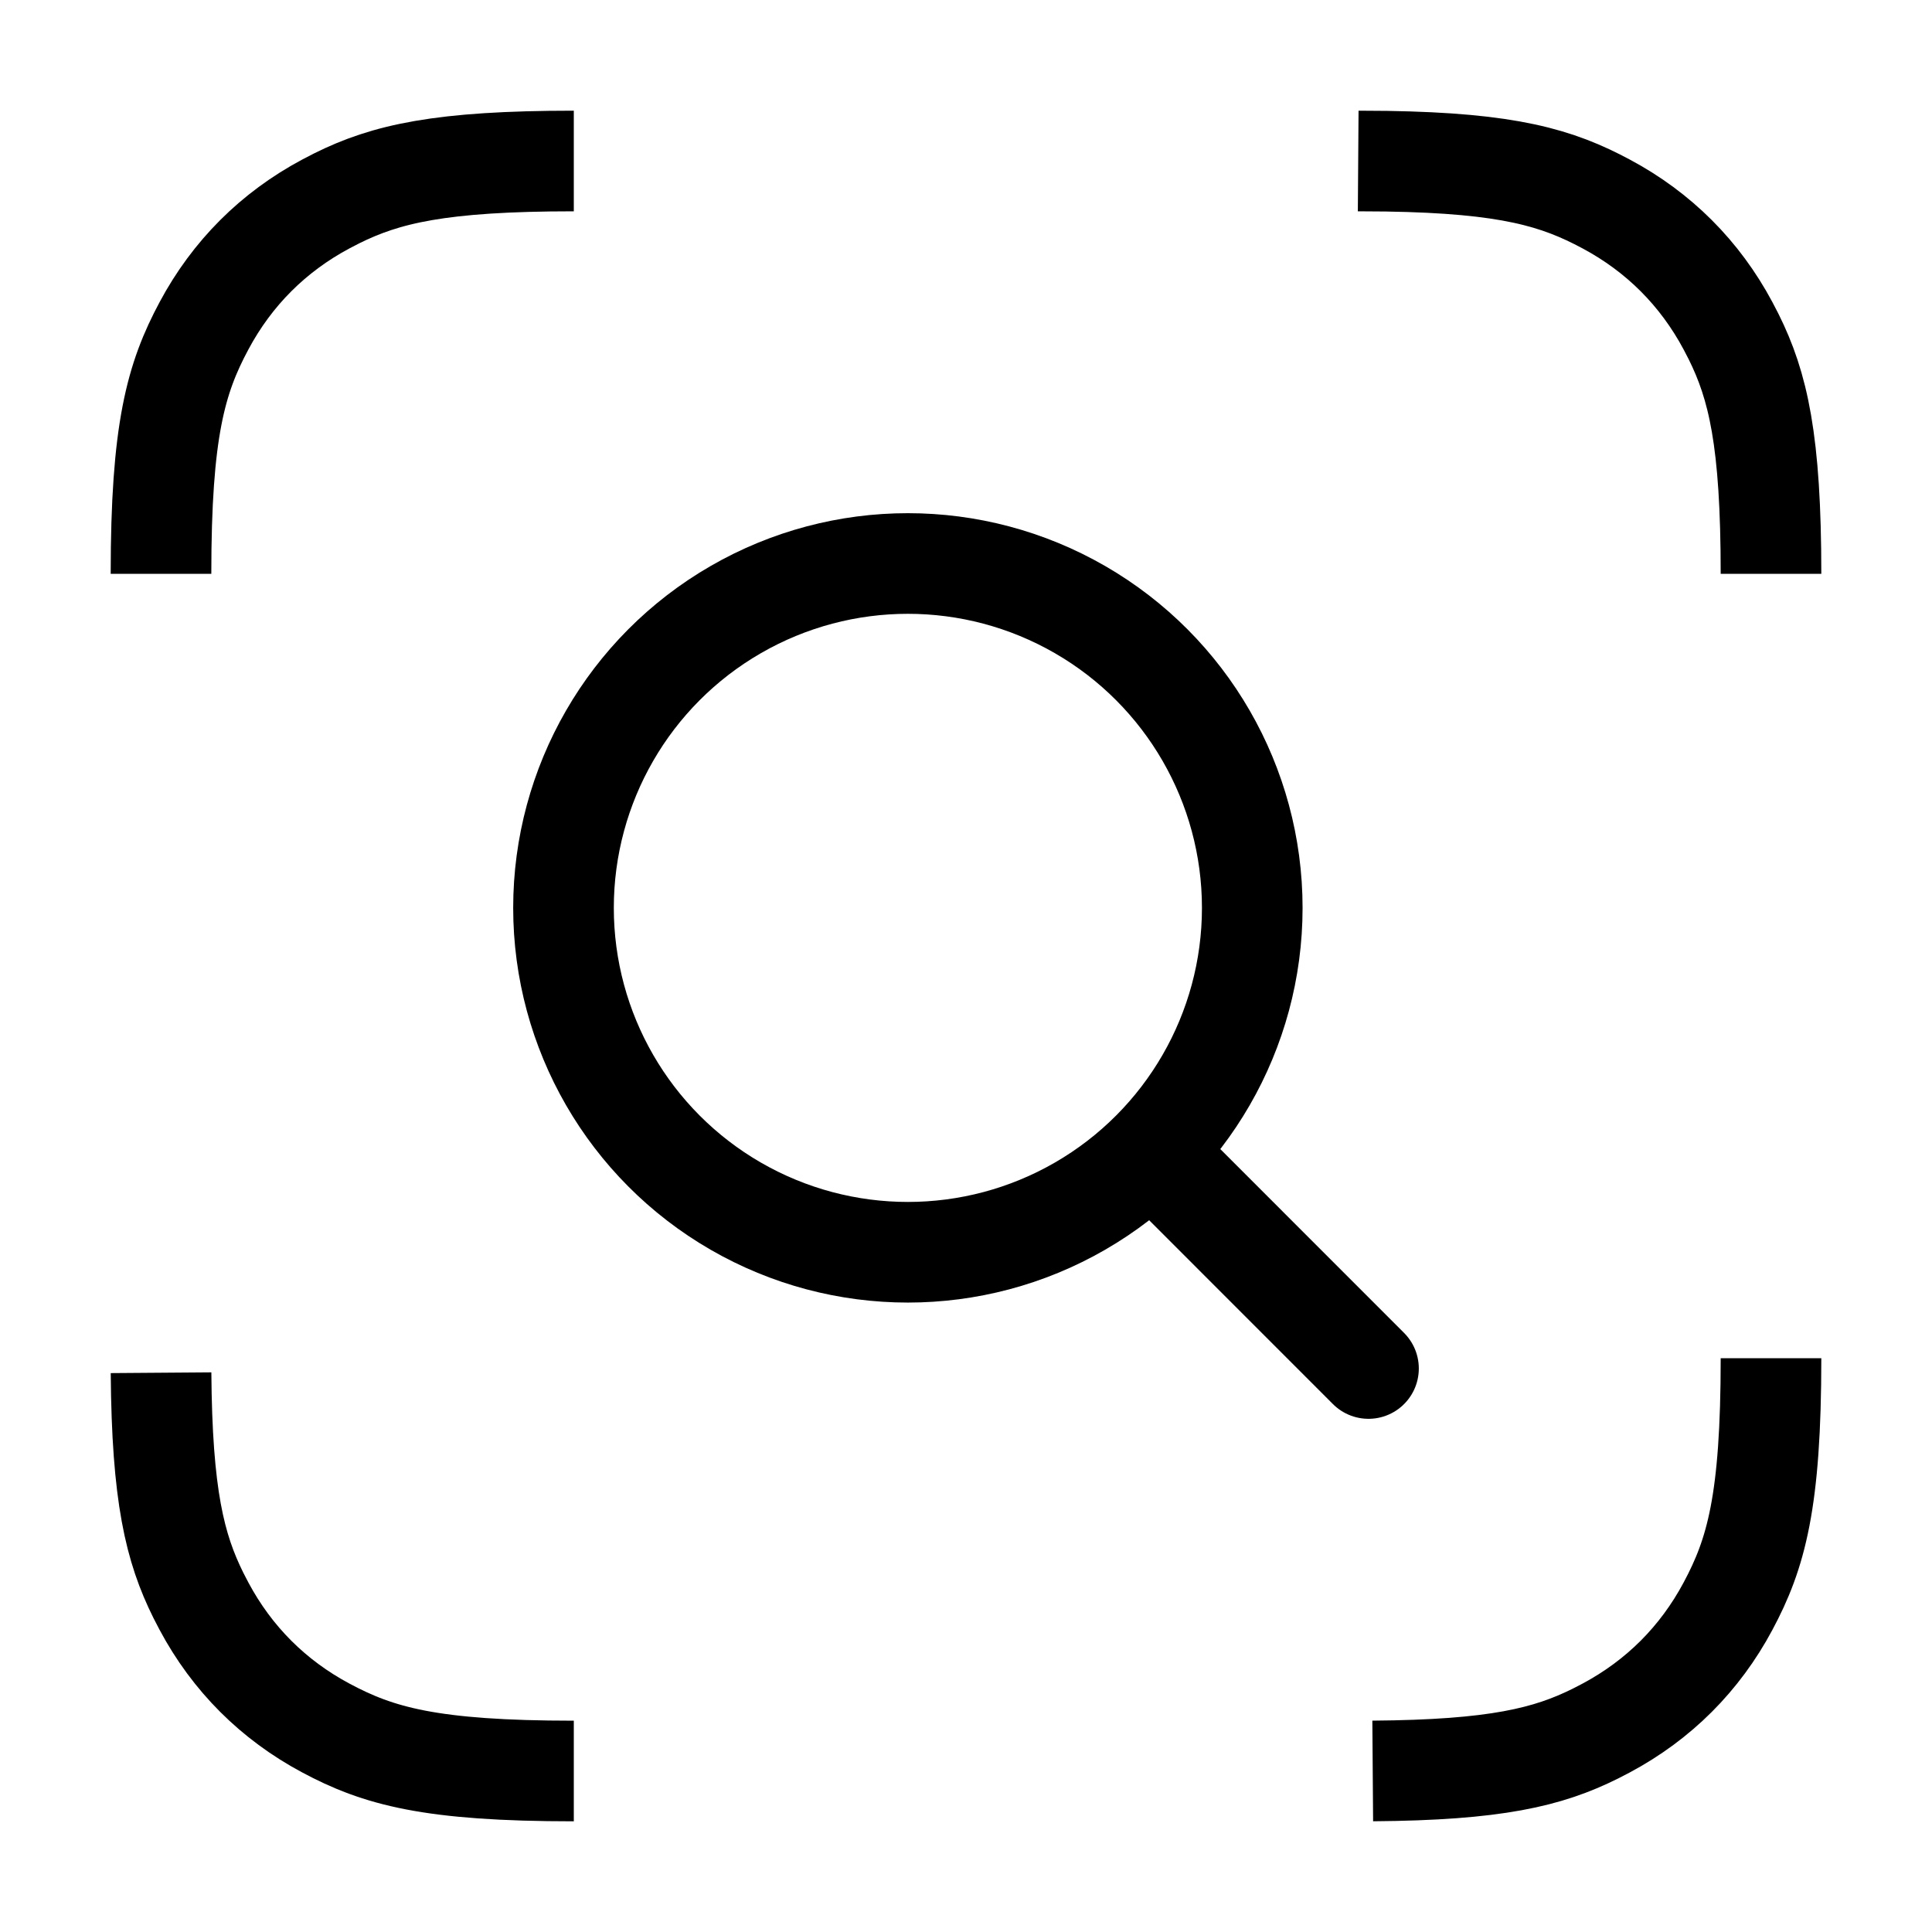 <?xml version="1.0" encoding="UTF-8"?>
<svg width="48px" height="48px" viewBox="0 0 48 48" version="1.1" xmlns="http://www.w3.org/2000/svg" xmlns:xlink="http://www.w3.org/1999/xlink">
    <title>icon / bottom-nav / image-search-1</title>
    <g id="icon-/-bottom-nav-/-image-search-1" stroke="none" stroke-width="1" fill="none" fill-rule="evenodd">
        <g transform="translate(4, 4)" stroke="#000000" stroke-width="2.5">
            <line x1="24.969" y1="24.967" x2="30" y2="30" id="Path" stroke-linecap="round"></line>
            <circle id="Oval" cx="18.556" cy="18.556" r="8.556"></circle>
            <path d="M40,29.744 C40,33.311 39.629,34.604 38.931,35.907 C38.234,37.211 37.211,38.234 35.907,38.931 L35.637,39.071 C34.46,39.656 33.164,39.976 30.105,39.999 M10.256,40 C6.689,40 5.396,39.629 4.093,38.931 C2.789,38.234 1.766,37.211 1.069,35.907 L0.929,35.637 C0.344,34.46 0.024,33.164 0.001,30.105 M29.744,0 L30.451,0.005 C33.489,0.053 34.694,0.419 35.907,1.069 C37.211,1.766 38.234,2.789 38.931,4.093 L39.071,4.363 C39.678,5.585 40,6.935 40,10.256 M0,10.256 C0,6.689 0.371,5.396 1.069,4.093 C1.766,2.789 2.789,1.766 4.093,1.069 L4.363,0.929 C5.585,0.322 6.935,0 10.256,0" id="Shape"></path>
        </g>
    </g>
</svg>